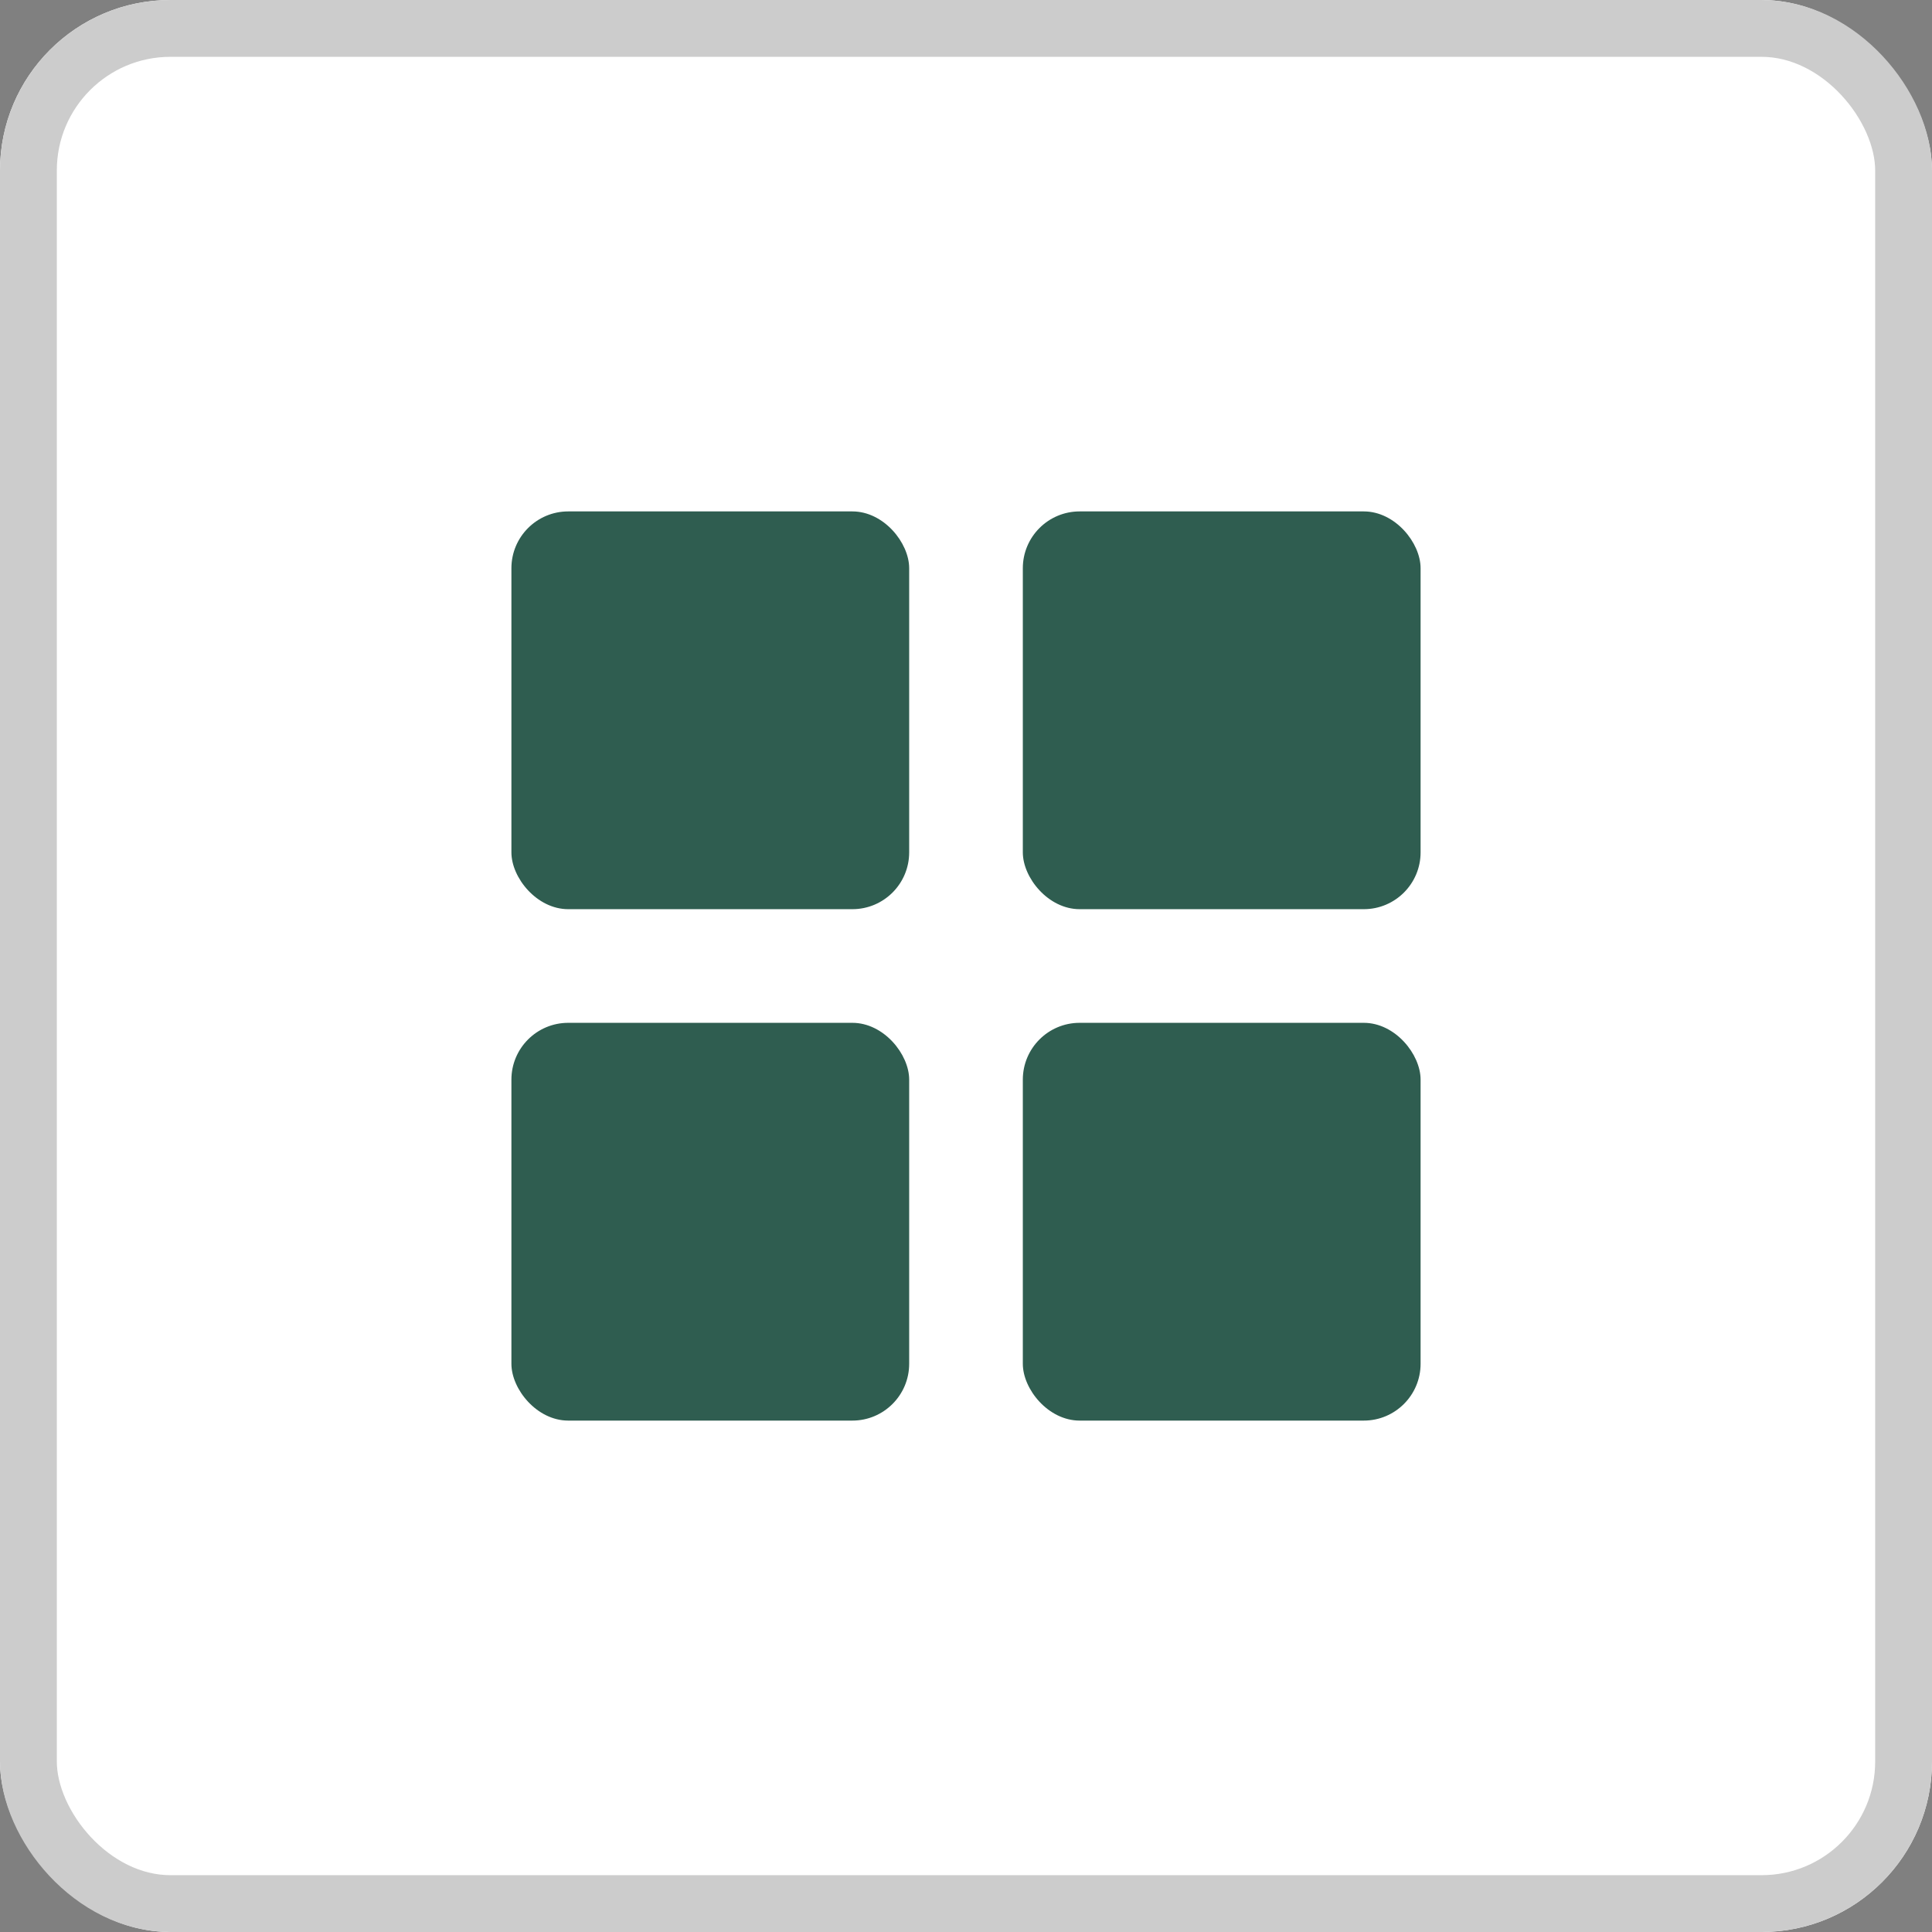 <svg xmlns="http://www.w3.org/2000/svg" width="34" height="34" viewBox="0 0 34 34">
  <rect x="0" y="0" width="34" height="34" fill="#808080" stroke="none"/>
  <g id="Group_114" data-name="Group 114" transform="translate(-1221 -254)">
    <g id="Rectangle_24" data-name="Rectangle 24" transform="translate(1221 254)" fill="#fff" stroke="#ccc" stroke-width="1">
      <rect width="34" height="34" rx="3" stroke="none"/>
      <rect x="0.5" y="0.5" width="33" height="33" rx="2.5" fill="none"/>
    </g>
    <g id="Group_113" data-name="Group 113" transform="translate(3.018 3.018)">
      <rect id="Rectangle_25" data-name="Rectangle 25" width="7" height="7" rx="1" transform="translate(1226.982 259.982)" fill="#2f5d50"/>
      <rect id="Rectangle_28" data-name="Rectangle 28" width="7" height="7" rx="1" transform="translate(1226.982 268.982)" fill="#2f5d50"/>
      <rect id="Rectangle_26" data-name="Rectangle 26" width="7" height="7" rx="1" transform="translate(1235.982 259.982)" fill="#2f5d50"/>
      <rect id="Rectangle_27" data-name="Rectangle 27" width="7" height="7" rx="1" transform="translate(1235.982 268.982)" fill="#2f5d50"/>
    </g>
  </g>
</svg>
